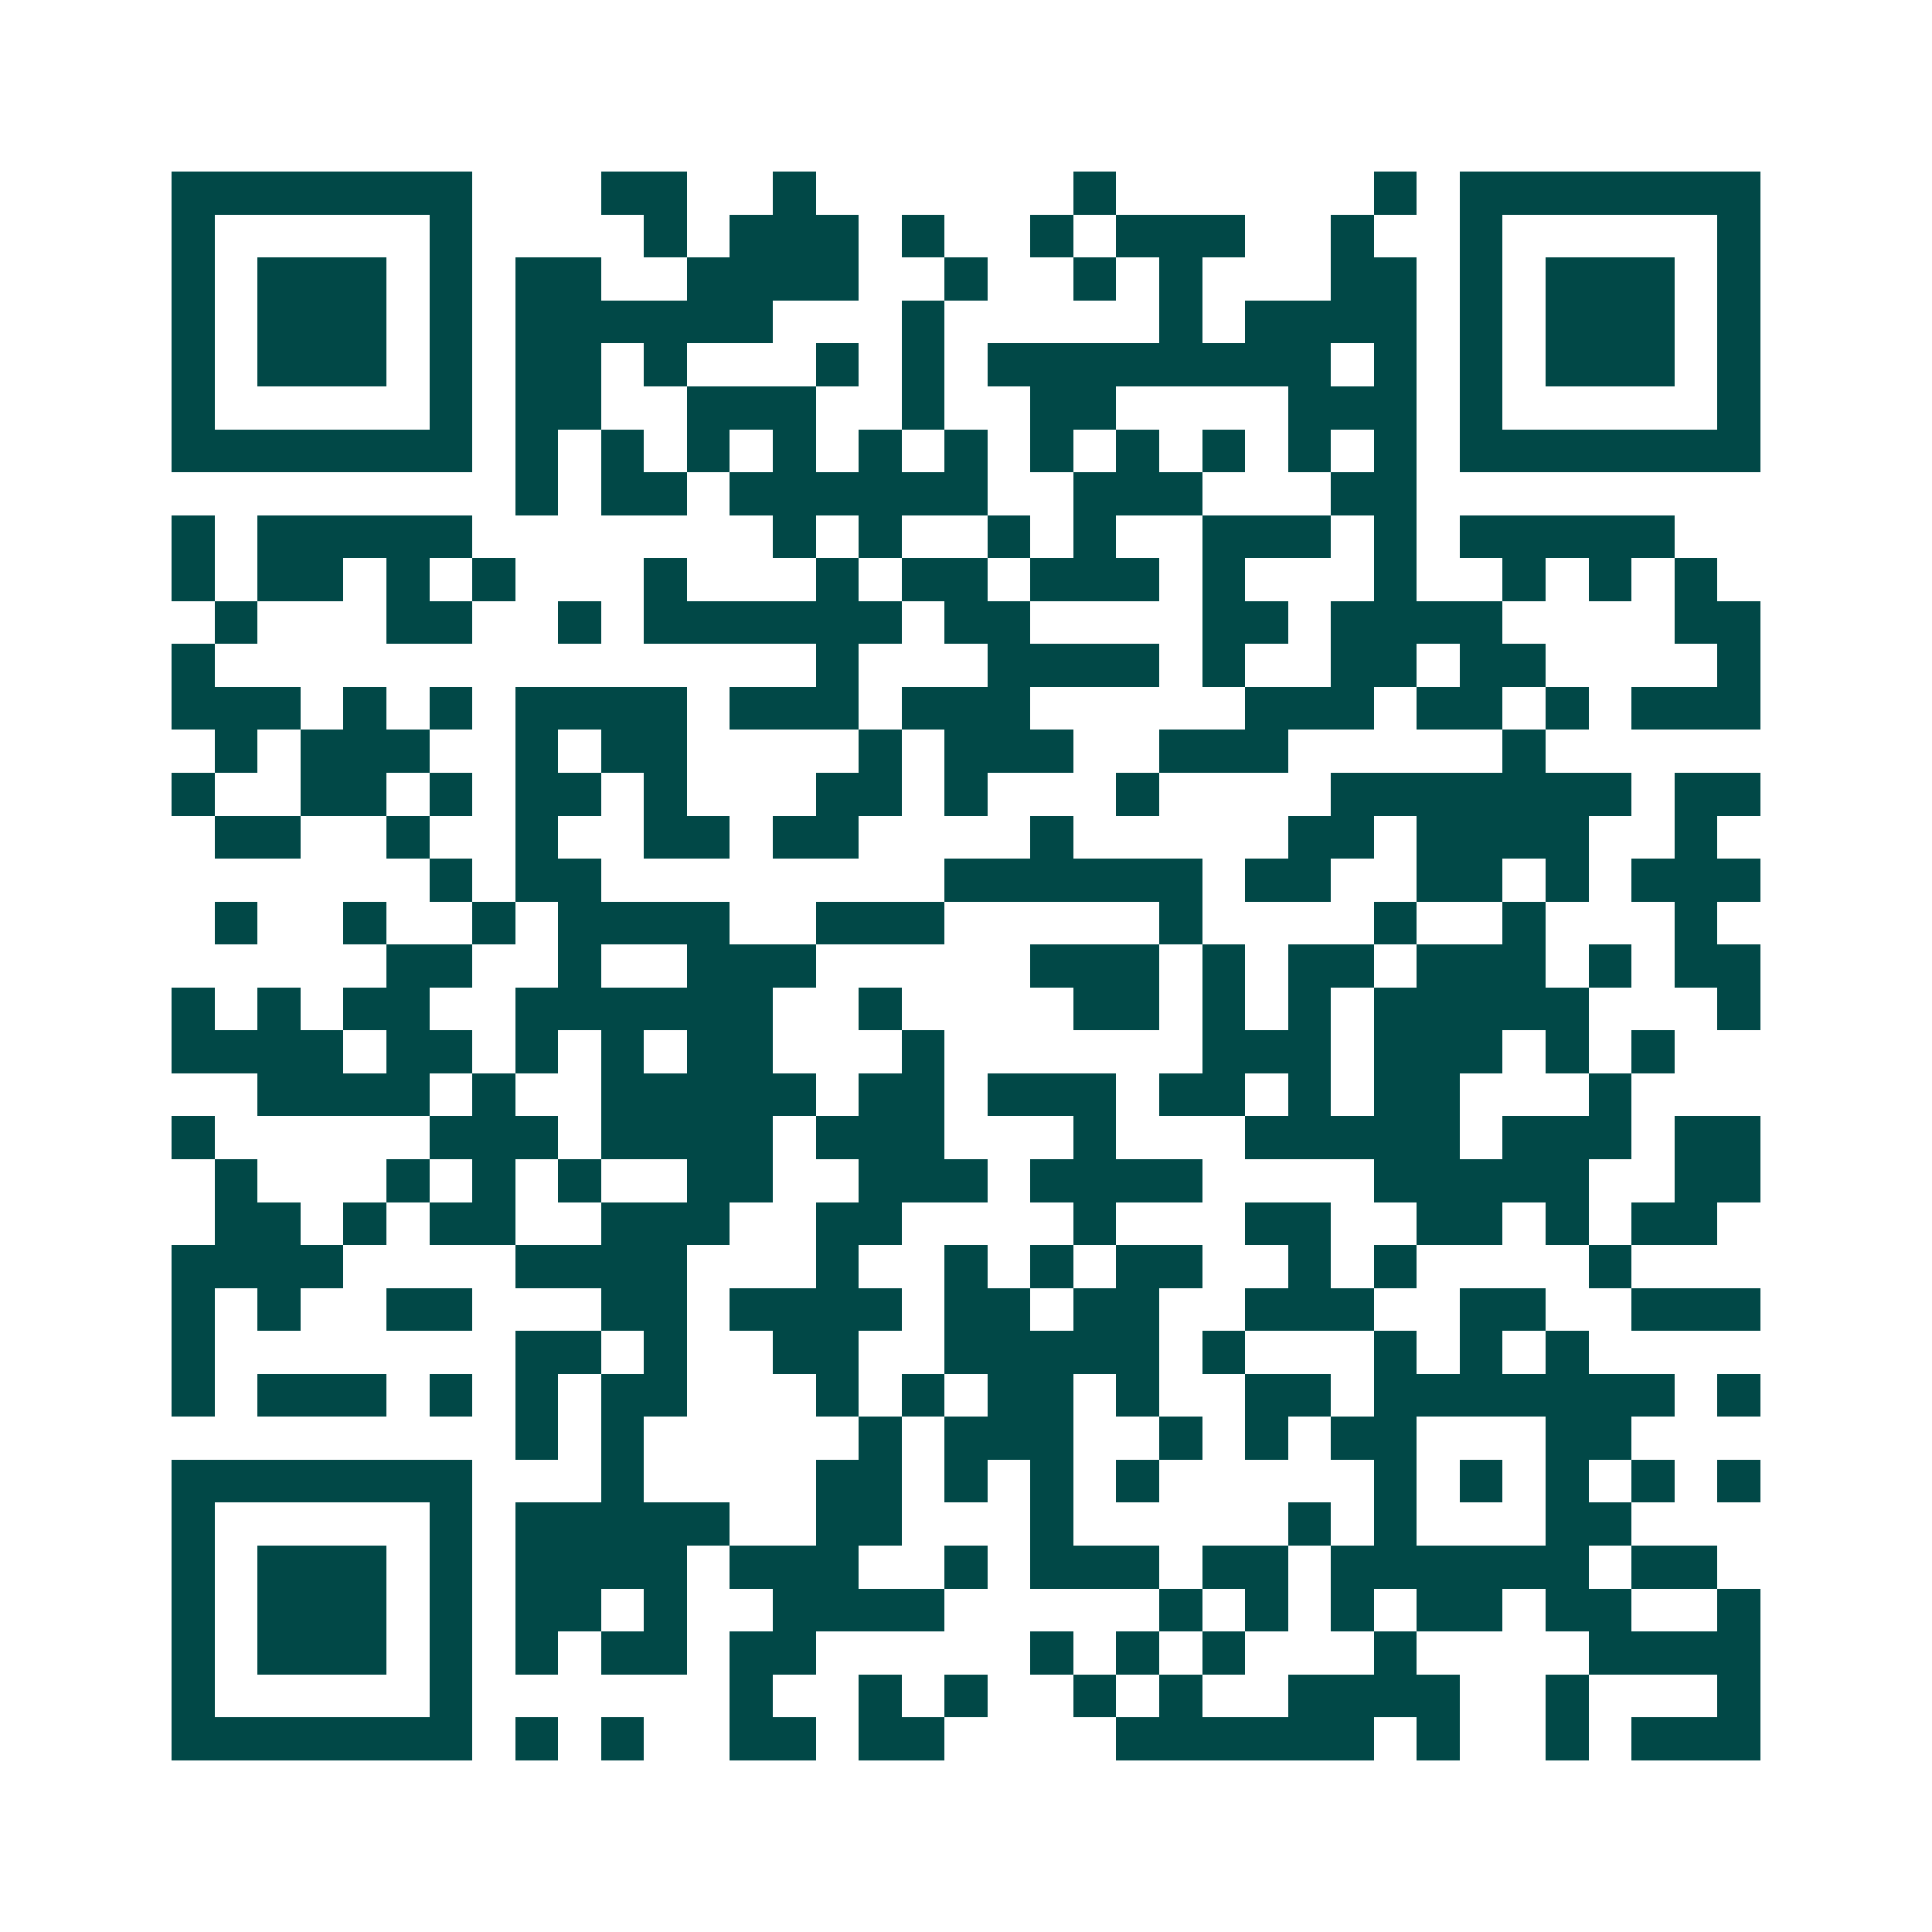 <svg xmlns="http://www.w3.org/2000/svg" width="200" height="200" viewBox="0 0 45 45" shape-rendering="crispEdges"><path fill="#ffffff" d="M0 0h45v45H0z"/><path stroke="#014847" d="M4 4.5h7m3 0h2m2 0h1m6 0h1m6 0h1m1 0h7M4 5.5h1m5 0h1m4 0h1m1 0h3m1 0h1m2 0h1m1 0h3m2 0h1m2 0h1m5 0h1M4 6.5h1m1 0h3m1 0h1m1 0h2m2 0h4m2 0h1m2 0h1m1 0h1m3 0h2m1 0h1m1 0h3m1 0h1M4 7.5h1m1 0h3m1 0h1m1 0h6m3 0h1m5 0h1m1 0h4m1 0h1m1 0h3m1 0h1M4 8.5h1m1 0h3m1 0h1m1 0h2m1 0h1m3 0h1m1 0h1m1 0h8m1 0h1m1 0h1m1 0h3m1 0h1M4 9.5h1m5 0h1m1 0h2m2 0h3m2 0h1m2 0h2m4 0h3m1 0h1m5 0h1M4 10.5h7m1 0h1m1 0h1m1 0h1m1 0h1m1 0h1m1 0h1m1 0h1m1 0h1m1 0h1m1 0h1m1 0h1m1 0h7M12 11.5h1m1 0h2m1 0h6m2 0h3m3 0h2M4 12.5h1m1 0h5m7 0h1m1 0h1m2 0h1m1 0h1m2 0h3m1 0h1m1 0h5M4 13.5h1m1 0h2m1 0h1m1 0h1m3 0h1m3 0h1m1 0h2m1 0h3m1 0h1m3 0h1m2 0h1m1 0h1m1 0h1M5 14.5h1m3 0h2m2 0h1m1 0h6m1 0h2m4 0h2m1 0h4m4 0h2M4 15.5h1m14 0h1m3 0h4m1 0h1m2 0h2m1 0h2m4 0h1M4 16.5h3m1 0h1m1 0h1m1 0h4m1 0h3m1 0h3m5 0h3m1 0h2m1 0h1m1 0h3M5 17.5h1m1 0h3m2 0h1m1 0h2m4 0h1m1 0h3m2 0h3m5 0h1M4 18.5h1m2 0h2m1 0h1m1 0h2m1 0h1m3 0h2m1 0h1m3 0h1m4 0h7m1 0h2M5 19.5h2m2 0h1m2 0h1m2 0h2m1 0h2m4 0h1m5 0h2m1 0h4m2 0h1M10 20.5h1m1 0h2m8 0h6m1 0h2m2 0h2m1 0h1m1 0h3M5 21.5h1m2 0h1m2 0h1m1 0h4m2 0h3m5 0h1m4 0h1m2 0h1m3 0h1M9 22.5h2m2 0h1m2 0h3m5 0h3m1 0h1m1 0h2m1 0h3m1 0h1m1 0h2M4 23.5h1m1 0h1m1 0h2m2 0h6m2 0h1m4 0h2m1 0h1m1 0h1m1 0h5m3 0h1M4 24.5h4m1 0h2m1 0h1m1 0h1m1 0h2m3 0h1m6 0h3m1 0h3m1 0h1m1 0h1M6 25.5h4m1 0h1m2 0h5m1 0h2m1 0h3m1 0h2m1 0h1m1 0h2m3 0h1M4 26.5h1m5 0h3m1 0h4m1 0h3m3 0h1m3 0h5m1 0h3m1 0h2M5 27.5h1m3 0h1m1 0h1m1 0h1m2 0h2m2 0h3m1 0h4m4 0h5m2 0h2M5 28.5h2m1 0h1m1 0h2m2 0h3m2 0h2m4 0h1m3 0h2m2 0h2m1 0h1m1 0h2M4 29.5h4m4 0h4m3 0h1m2 0h1m1 0h1m1 0h2m2 0h1m1 0h1m4 0h1M4 30.5h1m1 0h1m2 0h2m3 0h2m1 0h4m1 0h2m1 0h2m2 0h3m2 0h2m2 0h3M4 31.5h1m7 0h2m1 0h1m2 0h2m2 0h5m1 0h1m3 0h1m1 0h1m1 0h1M4 32.5h1m1 0h3m1 0h1m1 0h1m1 0h2m3 0h1m1 0h1m1 0h2m1 0h1m2 0h2m1 0h7m1 0h1M12 33.5h1m1 0h1m5 0h1m1 0h3m2 0h1m1 0h1m1 0h2m3 0h2M4 34.5h7m3 0h1m4 0h2m1 0h1m1 0h1m1 0h1m5 0h1m1 0h1m1 0h1m1 0h1m1 0h1M4 35.5h1m5 0h1m1 0h5m2 0h2m3 0h1m5 0h1m1 0h1m3 0h2M4 36.5h1m1 0h3m1 0h1m1 0h4m1 0h3m2 0h1m1 0h3m1 0h2m1 0h6m1 0h2M4 37.5h1m1 0h3m1 0h1m1 0h2m1 0h1m2 0h4m5 0h1m1 0h1m1 0h1m1 0h2m1 0h2m2 0h1M4 38.5h1m1 0h3m1 0h1m1 0h1m1 0h2m1 0h2m5 0h1m1 0h1m1 0h1m3 0h1m4 0h4M4 39.5h1m5 0h1m6 0h1m2 0h1m1 0h1m2 0h1m1 0h1m2 0h4m2 0h1m3 0h1M4 40.5h7m1 0h1m1 0h1m2 0h2m1 0h2m4 0h6m1 0h1m2 0h1m1 0h3"/></svg>
